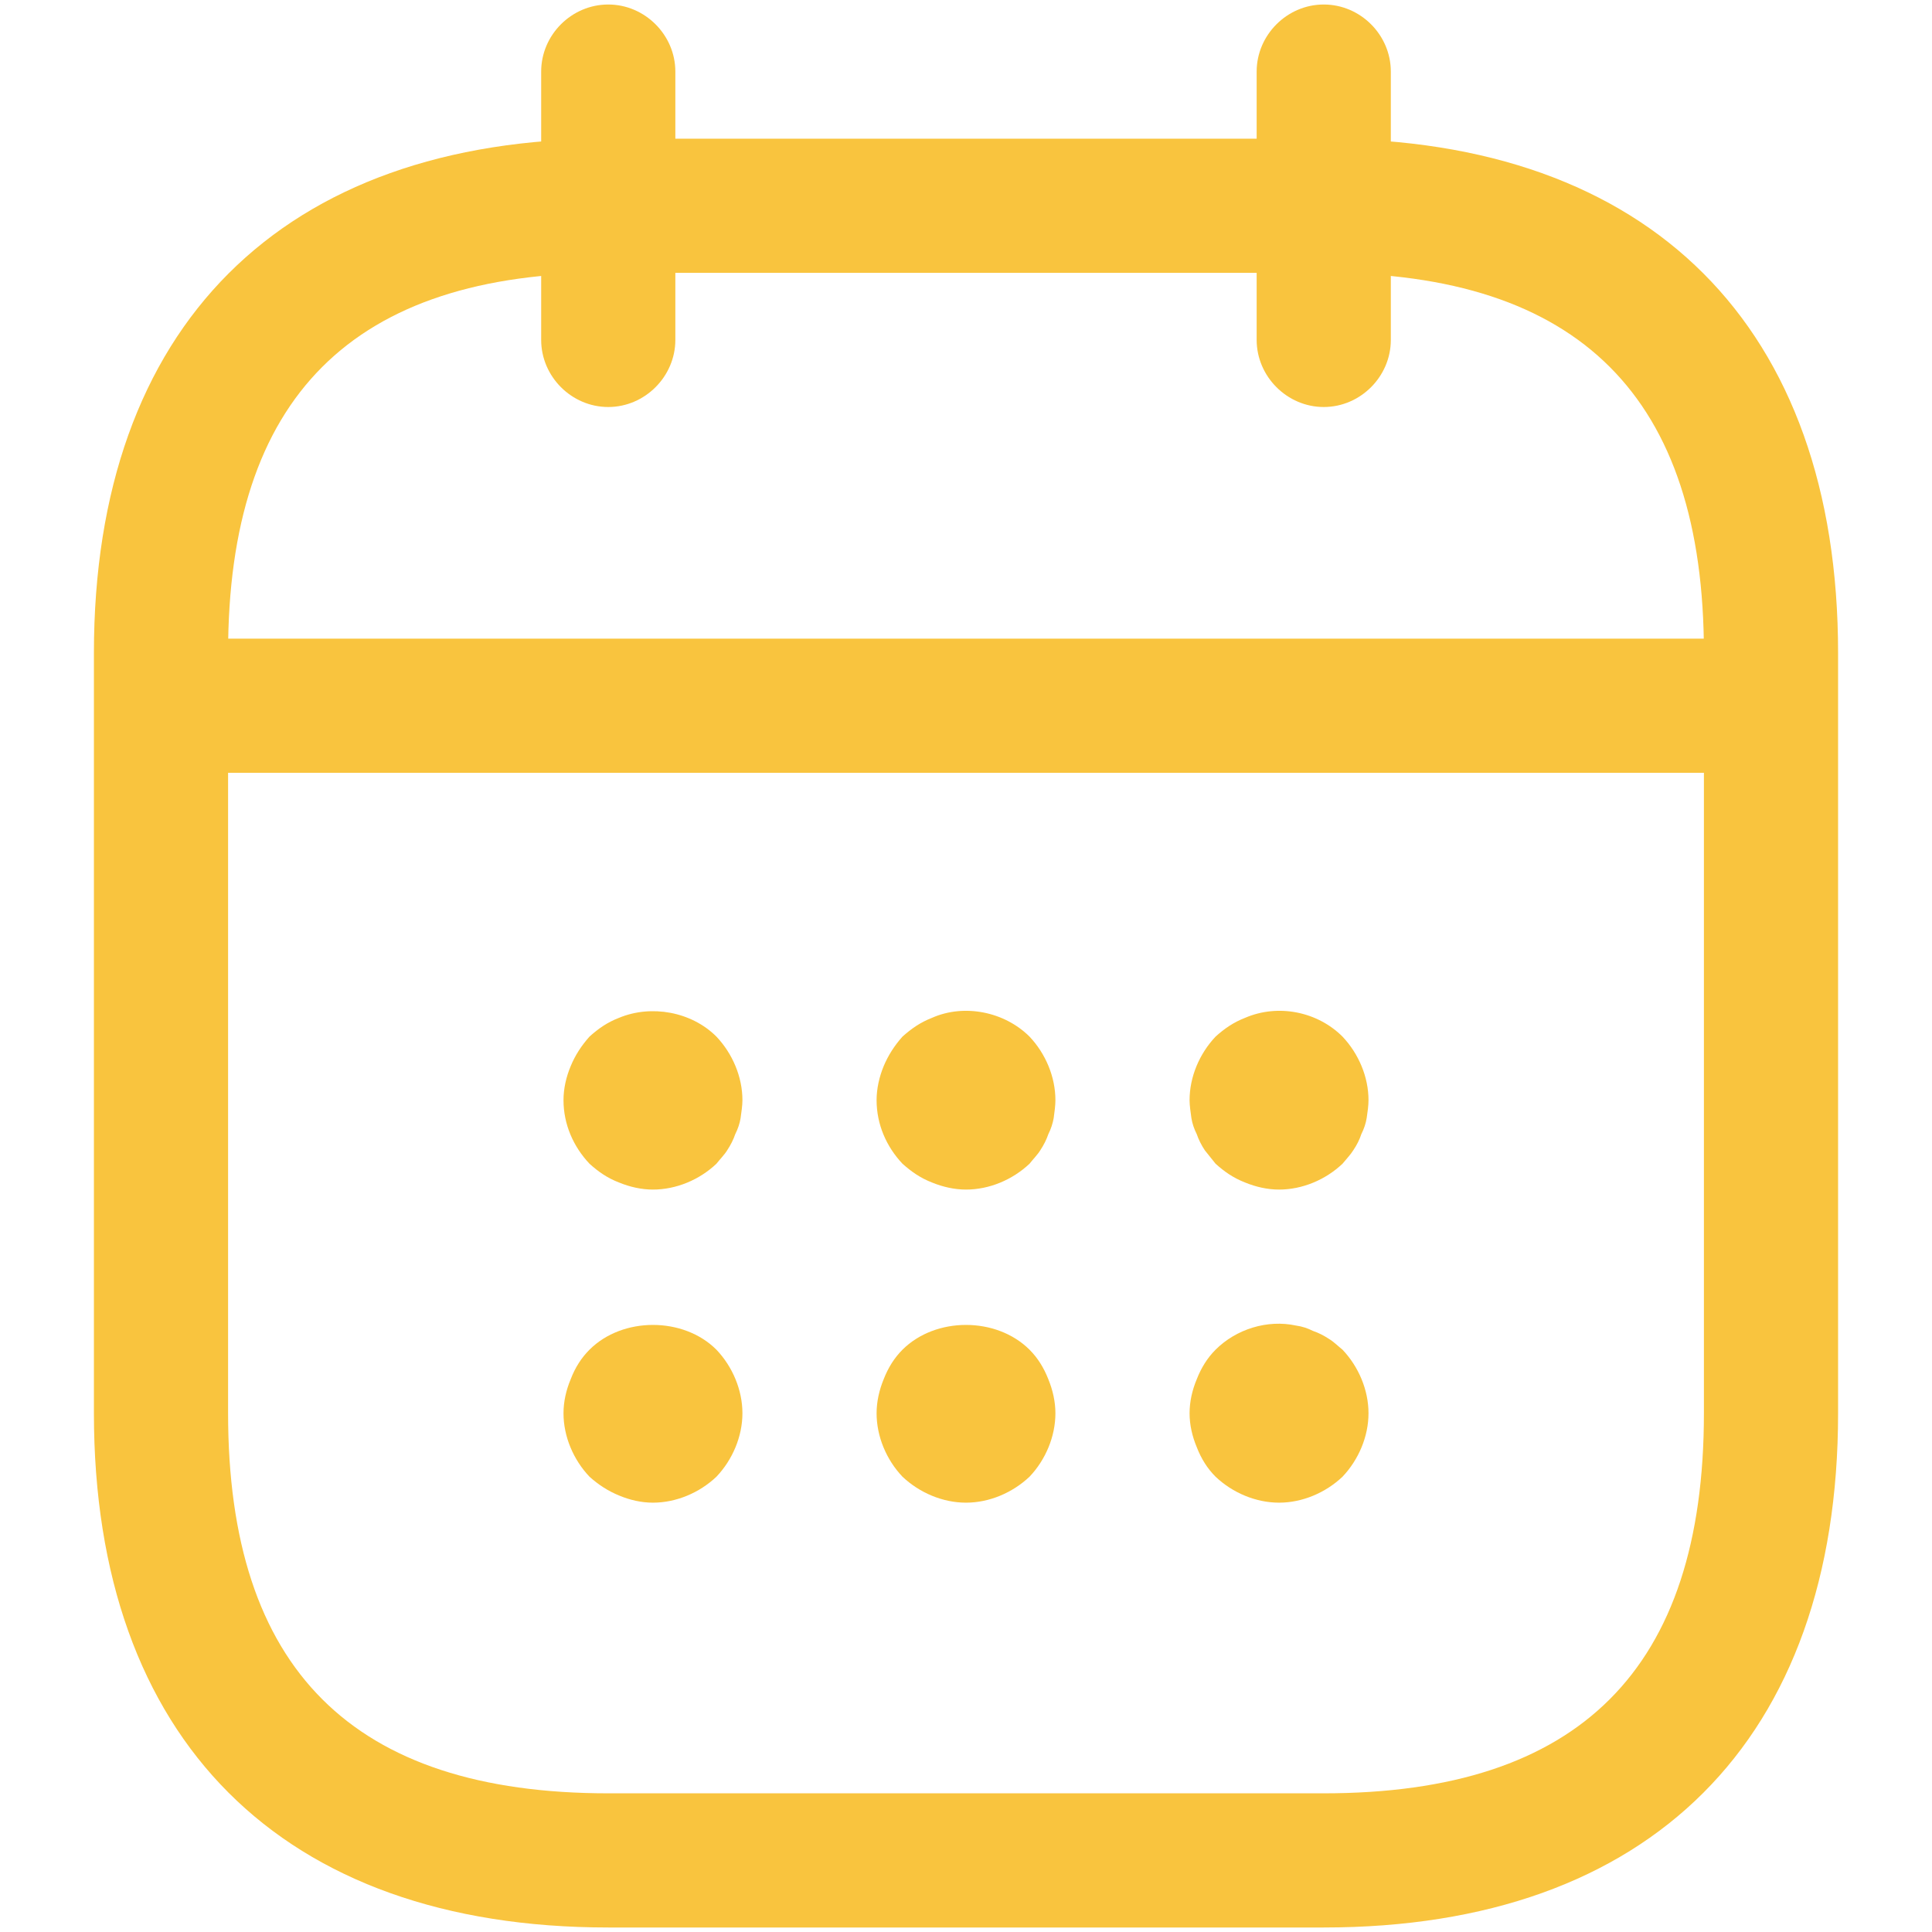 <svg xmlns="http://www.w3.org/2000/svg" width="18" height="18" viewBox="0 0 18 18" fill="none"><g id="vuesax/outline/calendar"><g id="calendar"><path id="Vector" d="M5.667 3.792C5.325 3.792 5.042 3.508 5.042 3.167V0.667C5.042 0.325 5.325 0.042 5.667 0.042C6.008 0.042 6.292 0.325 6.292 0.667V3.167C6.292 3.508 6.008 3.792 5.667 3.792Z" fill="#F9C43E"></path><path id="Vector_2" d="M12.333 3.792C11.992 3.792 11.708 3.508 11.708 3.167V0.667C11.708 0.325 11.992 0.042 12.333 0.042C12.675 0.042 12.958 0.325 12.958 0.667V3.167C12.958 3.508 12.675 3.792 12.333 3.792Z" fill="#F9C43E"></path><path id="Vector_3" d="M6.083 11.083C5.975 11.083 5.867 11.058 5.767 11.017C5.658 10.975 5.575 10.917 5.492 10.842C5.342 10.683 5.25 10.475 5.25 10.25C5.25 10.142 5.275 10.033 5.317 9.933C5.358 9.833 5.417 9.742 5.492 9.658C5.575 9.583 5.658 9.525 5.767 9.483C6.067 9.358 6.442 9.425 6.675 9.658C6.825 9.817 6.917 10.033 6.917 10.25C6.917 10.3 6.908 10.358 6.9 10.417C6.892 10.467 6.875 10.517 6.85 10.567C6.833 10.617 6.808 10.667 6.775 10.717C6.75 10.758 6.708 10.8 6.675 10.842C6.517 10.992 6.3 11.083 6.083 11.083Z" fill="#F9C43E"></path><path id="Vector_4" d="M9 11.083C8.892 11.083 8.783 11.058 8.683 11.017C8.575 10.975 8.492 10.917 8.408 10.842C8.258 10.683 8.167 10.475 8.167 10.25C8.167 10.142 8.192 10.033 8.233 9.933C8.275 9.833 8.333 9.742 8.408 9.658C8.492 9.583 8.575 9.525 8.683 9.483C8.983 9.35 9.358 9.425 9.592 9.658C9.742 9.817 9.833 10.033 9.833 10.25C9.833 10.3 9.825 10.358 9.817 10.417C9.808 10.467 9.792 10.517 9.767 10.567C9.75 10.617 9.725 10.667 9.692 10.717C9.667 10.758 9.625 10.8 9.592 10.842C9.433 10.992 9.217 11.083 9 11.083Z" fill="#F9C43E"></path><path id="Vector_5" d="M11.917 11.083C11.808 11.083 11.7 11.058 11.6 11.017C11.492 10.975 11.408 10.917 11.325 10.842C11.292 10.8 11.258 10.758 11.225 10.717C11.192 10.667 11.167 10.617 11.15 10.567C11.125 10.517 11.108 10.467 11.1 10.417C11.092 10.358 11.083 10.3 11.083 10.25C11.083 10.033 11.175 9.817 11.325 9.658C11.408 9.583 11.492 9.525 11.6 9.483C11.908 9.35 12.275 9.425 12.508 9.658C12.658 9.817 12.75 10.033 12.75 10.25C12.75 10.3 12.742 10.358 12.733 10.417C12.725 10.467 12.708 10.517 12.683 10.567C12.667 10.617 12.642 10.667 12.608 10.717C12.583 10.758 12.542 10.8 12.508 10.842C12.35 10.992 12.133 11.083 11.917 11.083Z" fill="#F9C43E"></path><path id="Vector_6" d="M6.083 14C5.975 14 5.867 13.975 5.767 13.933C5.667 13.892 5.575 13.833 5.492 13.758C5.342 13.6 5.25 13.383 5.25 13.167C5.25 13.058 5.275 12.95 5.317 12.85C5.358 12.742 5.417 12.65 5.492 12.575C5.8 12.267 6.367 12.267 6.675 12.575C6.825 12.733 6.917 12.95 6.917 13.167C6.917 13.383 6.825 13.6 6.675 13.758C6.517 13.908 6.3 14 6.083 14Z" fill="#F9C43E"></path><path id="Vector_7" d="M9 14C8.783 14 8.567 13.908 8.408 13.758C8.258 13.6 8.167 13.383 8.167 13.167C8.167 13.058 8.192 12.95 8.233 12.85C8.275 12.742 8.333 12.65 8.408 12.575C8.717 12.267 9.283 12.267 9.592 12.575C9.667 12.65 9.725 12.742 9.767 12.85C9.808 12.95 9.833 13.058 9.833 13.167C9.833 13.383 9.742 13.6 9.592 13.758C9.433 13.908 9.217 14 9 14Z" fill="#F9C43E"></path><path id="Vector_8" d="M11.917 14C11.7 14 11.483 13.908 11.325 13.758C11.25 13.683 11.192 13.592 11.15 13.483C11.108 13.383 11.083 13.275 11.083 13.167C11.083 13.058 11.108 12.95 11.15 12.85C11.192 12.742 11.25 12.65 11.325 12.575C11.517 12.383 11.808 12.292 12.075 12.35C12.133 12.358 12.183 12.375 12.233 12.4C12.283 12.417 12.333 12.442 12.383 12.475C12.425 12.5 12.467 12.542 12.508 12.575C12.658 12.733 12.75 12.95 12.75 13.167C12.75 13.383 12.658 13.6 12.508 13.758C12.35 13.908 12.133 14 11.917 14Z" fill="#F9C43E"></path><path id="Vector_9" d="M16.083 7.2H1.917C1.575 7.2 1.292 6.917 1.292 6.575C1.292 6.233 1.575 5.95 1.917 5.95H16.083C16.425 5.95 16.708 6.233 16.708 6.575C16.708 6.917 16.425 7.2 16.083 7.2Z" fill="#F9C43E"></path><path id="Vector_10" d="M12.333 17.958H5.667C2.625 17.958 0.875 16.208 0.875 13.167V6.083C0.875 3.042 2.625 1.292 5.667 1.292H12.333C15.375 1.292 17.125 3.042 17.125 6.083V13.167C17.125 16.208 15.375 17.958 12.333 17.958ZM5.667 2.542C3.283 2.542 2.125 3.7 2.125 6.083V13.167C2.125 15.55 3.283 16.708 5.667 16.708H12.333C14.717 16.708 15.875 15.55 15.875 13.167V6.083C15.875 3.7 14.717 2.542 12.333 2.542H5.667Z" fill="#F9C43E"></path></g></g></svg>